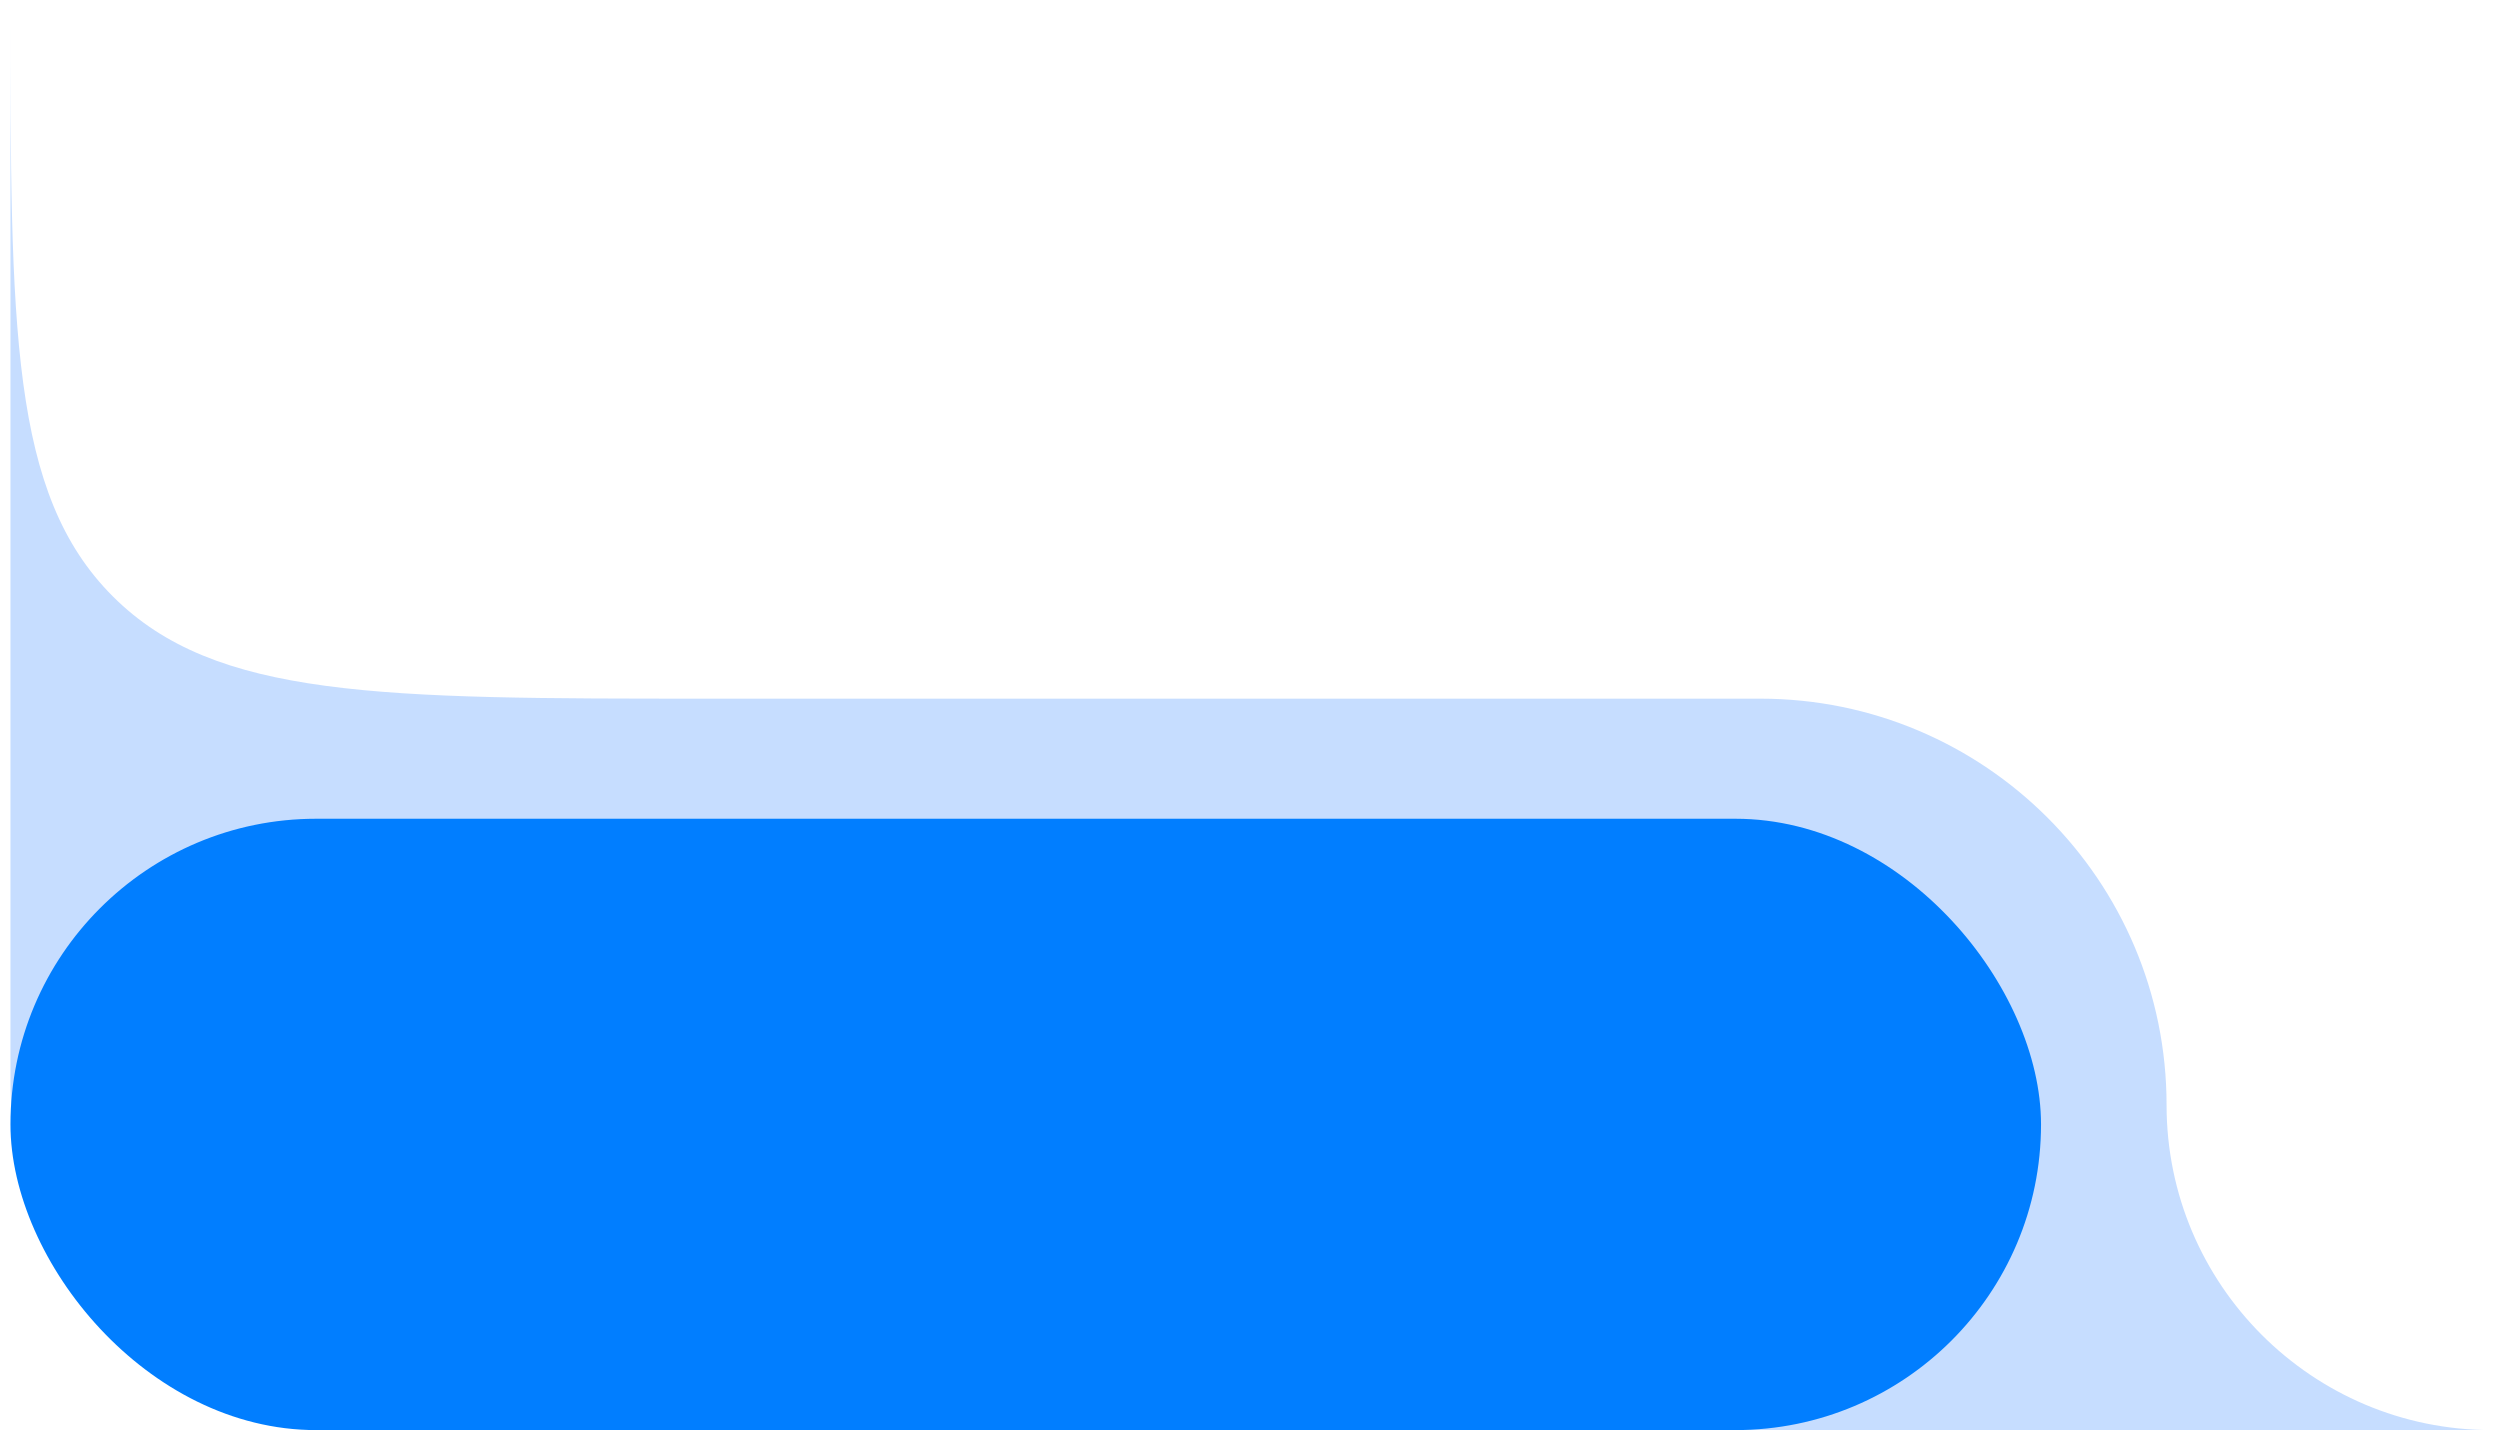 <svg width="229" height="131" viewBox="0 0 229 131" fill="none" xmlns="http://www.w3.org/2000/svg">
<path d="M0.958 -0.003C0.958 30.167 0.958 45.251 10.331 54.624C19.704 63.997 34.788 63.997 64.958 63.997H161.235C181.793 63.997 198.458 80.662 198.458 101.22C198.458 117.665 211.79 130.997 228.235 130.997H32.958C15.285 130.997 0.958 116.67 0.958 98.997V-0.003Z" fill="url(#paint0_linear_1809_4616)"/>
<rect x="0.958" y="74.997" width="186" height="56" rx="28" fill="#017EFF"/>
<defs>
<linearGradient id="paint0_linear_1809_4616" x1="114.597" y1="-0.003" x2="114.597" y2="130.997" gradientUnits="userSpaceOnUse">
<stop stop-color="#C6DDFF"/>
<stop offset="1" stop-color="#C6DDFF"/>
</linearGradient>
</defs>
</svg>
